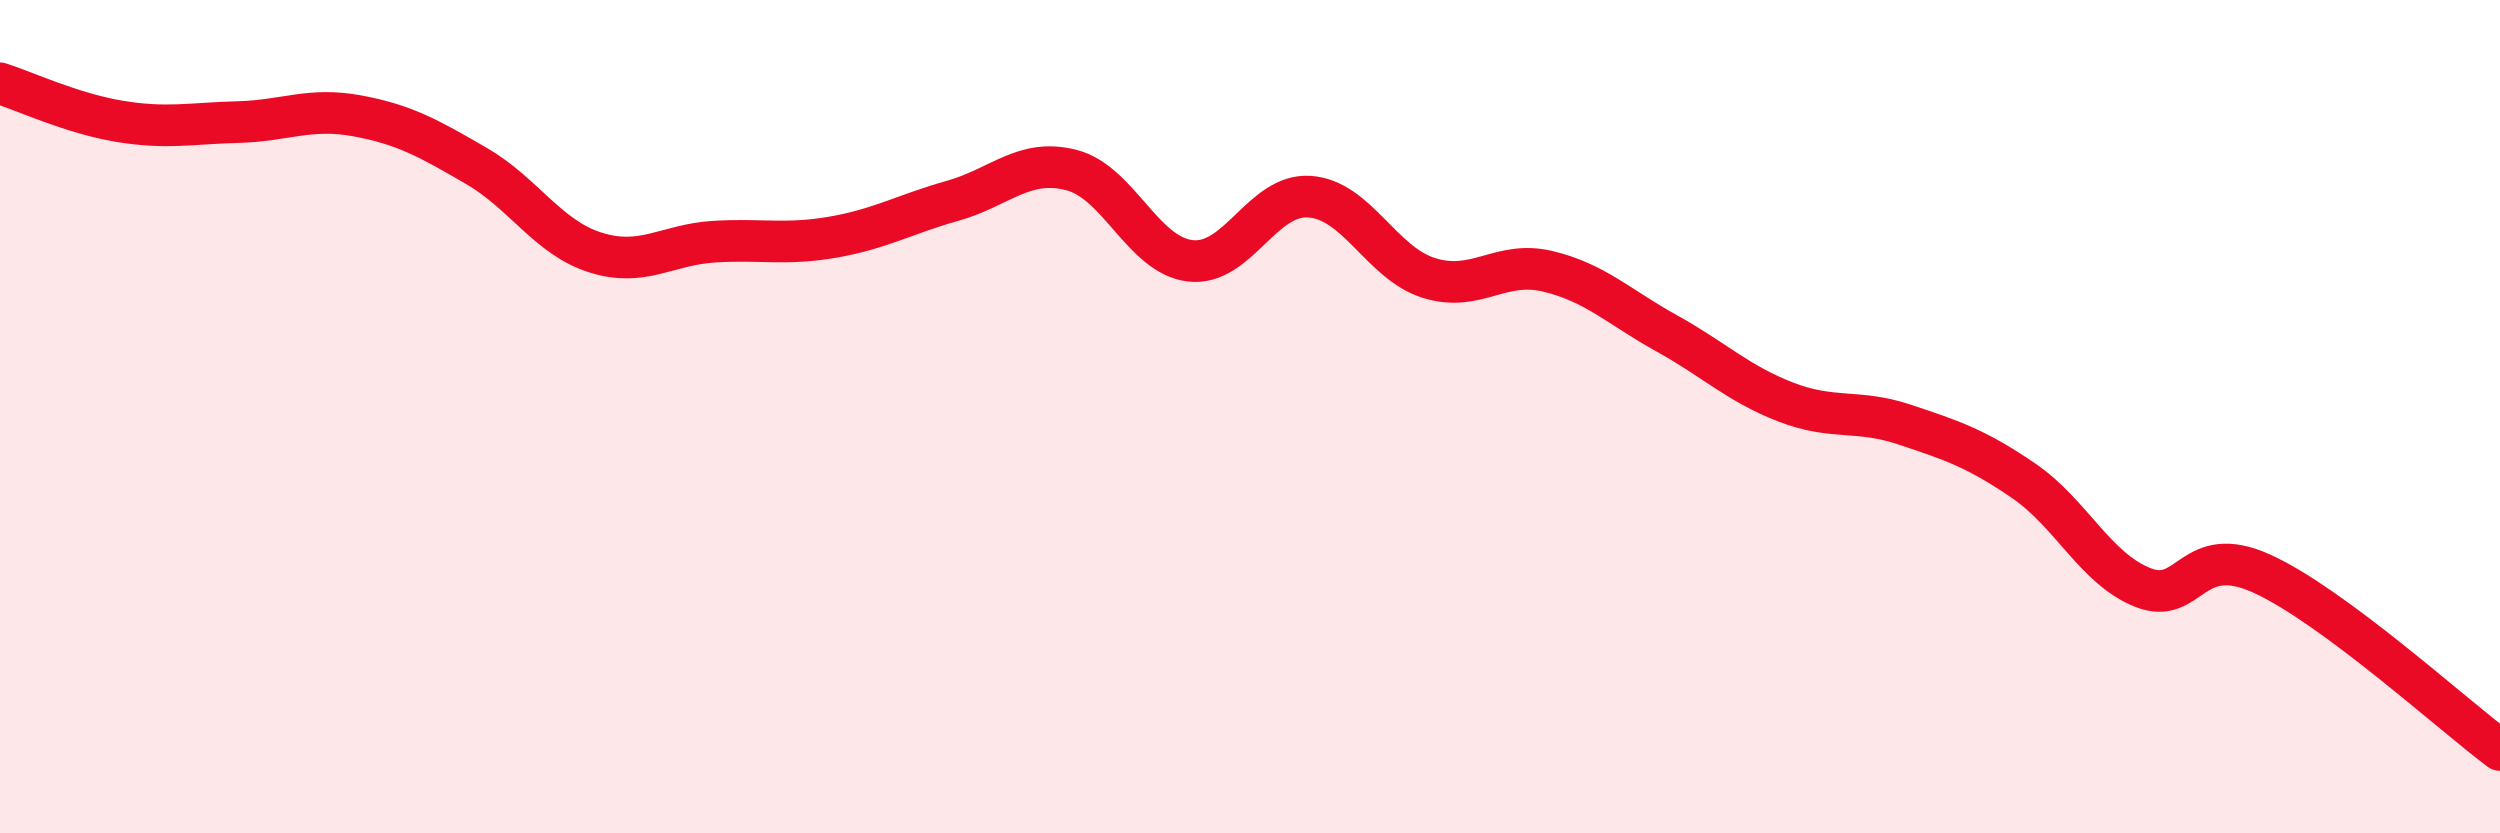 
    <svg width="60" height="20" viewBox="0 0 60 20" xmlns="http://www.w3.org/2000/svg">
      <path
        d="M 0,2 C 0.57,2.18 1.72,2.72 2.86,2.91 C 4,3.1 4.57,2.96 5.71,2.93 C 6.85,2.9 7.43,2.57 8.57,2.78 C 9.71,2.99 10.29,3.32 11.43,3.98 C 12.57,4.64 13.15,5.7 14.29,6.06 C 15.43,6.42 16,5.87 17.14,5.8 C 18.28,5.73 18.86,5.89 20,5.69 C 21.14,5.49 21.72,5.14 22.86,4.82 C 24,4.5 24.57,3.79 25.71,4.08 C 26.85,4.37 27.43,6.13 28.57,6.26 C 29.71,6.39 30.29,4.64 31.43,4.72 C 32.57,4.8 33.15,6.31 34.29,6.67 C 35.43,7.03 36,6.24 37.14,6.51 C 38.28,6.78 38.86,7.37 40,8 C 41.14,8.63 41.72,9.21 42.86,9.65 C 44,10.09 44.57,9.81 45.71,10.19 C 46.85,10.57 47.43,10.76 48.57,11.54 C 49.71,12.32 50.29,13.65 51.43,14.1 C 52.57,14.55 52.58,12.99 54.29,13.77 C 56,14.55 58.86,17.15 60,18L60 20L0 20Z"
        fill="#EB0A25"
        opacity="0.1"
        stroke-linecap="round"
        stroke-linejoin="round"
      />
      <path
        d="M 0,2 C 0.57,2.18 1.72,2.72 2.86,2.91 C 4,3.1 4.57,2.96 5.71,2.93 C 6.85,2.9 7.43,2.57 8.57,2.78 C 9.71,2.99 10.29,3.32 11.43,3.98 C 12.57,4.64 13.15,5.7 14.29,6.06 C 15.43,6.42 16,5.87 17.14,5.8 C 18.28,5.73 18.86,5.89 20,5.69 C 21.14,5.49 21.72,5.14 22.86,4.82 C 24,4.5 24.57,3.79 25.71,4.08 C 26.85,4.37 27.43,6.13 28.57,6.26 C 29.71,6.39 30.29,4.64 31.43,4.72 C 32.57,4.8 33.15,6.31 34.29,6.67 C 35.43,7.03 36,6.24 37.14,6.51 C 38.28,6.78 38.86,7.37 40,8 C 41.14,8.63 41.72,9.21 42.86,9.65 C 44,10.09 44.57,9.81 45.71,10.19 C 46.85,10.57 47.43,10.76 48.57,11.54 C 49.71,12.32 50.29,13.65 51.43,14.1 C 52.57,14.55 52.58,12.99 54.29,13.77 C 56,14.55 58.86,17.15 60,18"
        stroke="#EB0A25"
        stroke-width="1"
        fill="none"
        stroke-linecap="round"
        stroke-linejoin="round"
      />
    </svg>
  